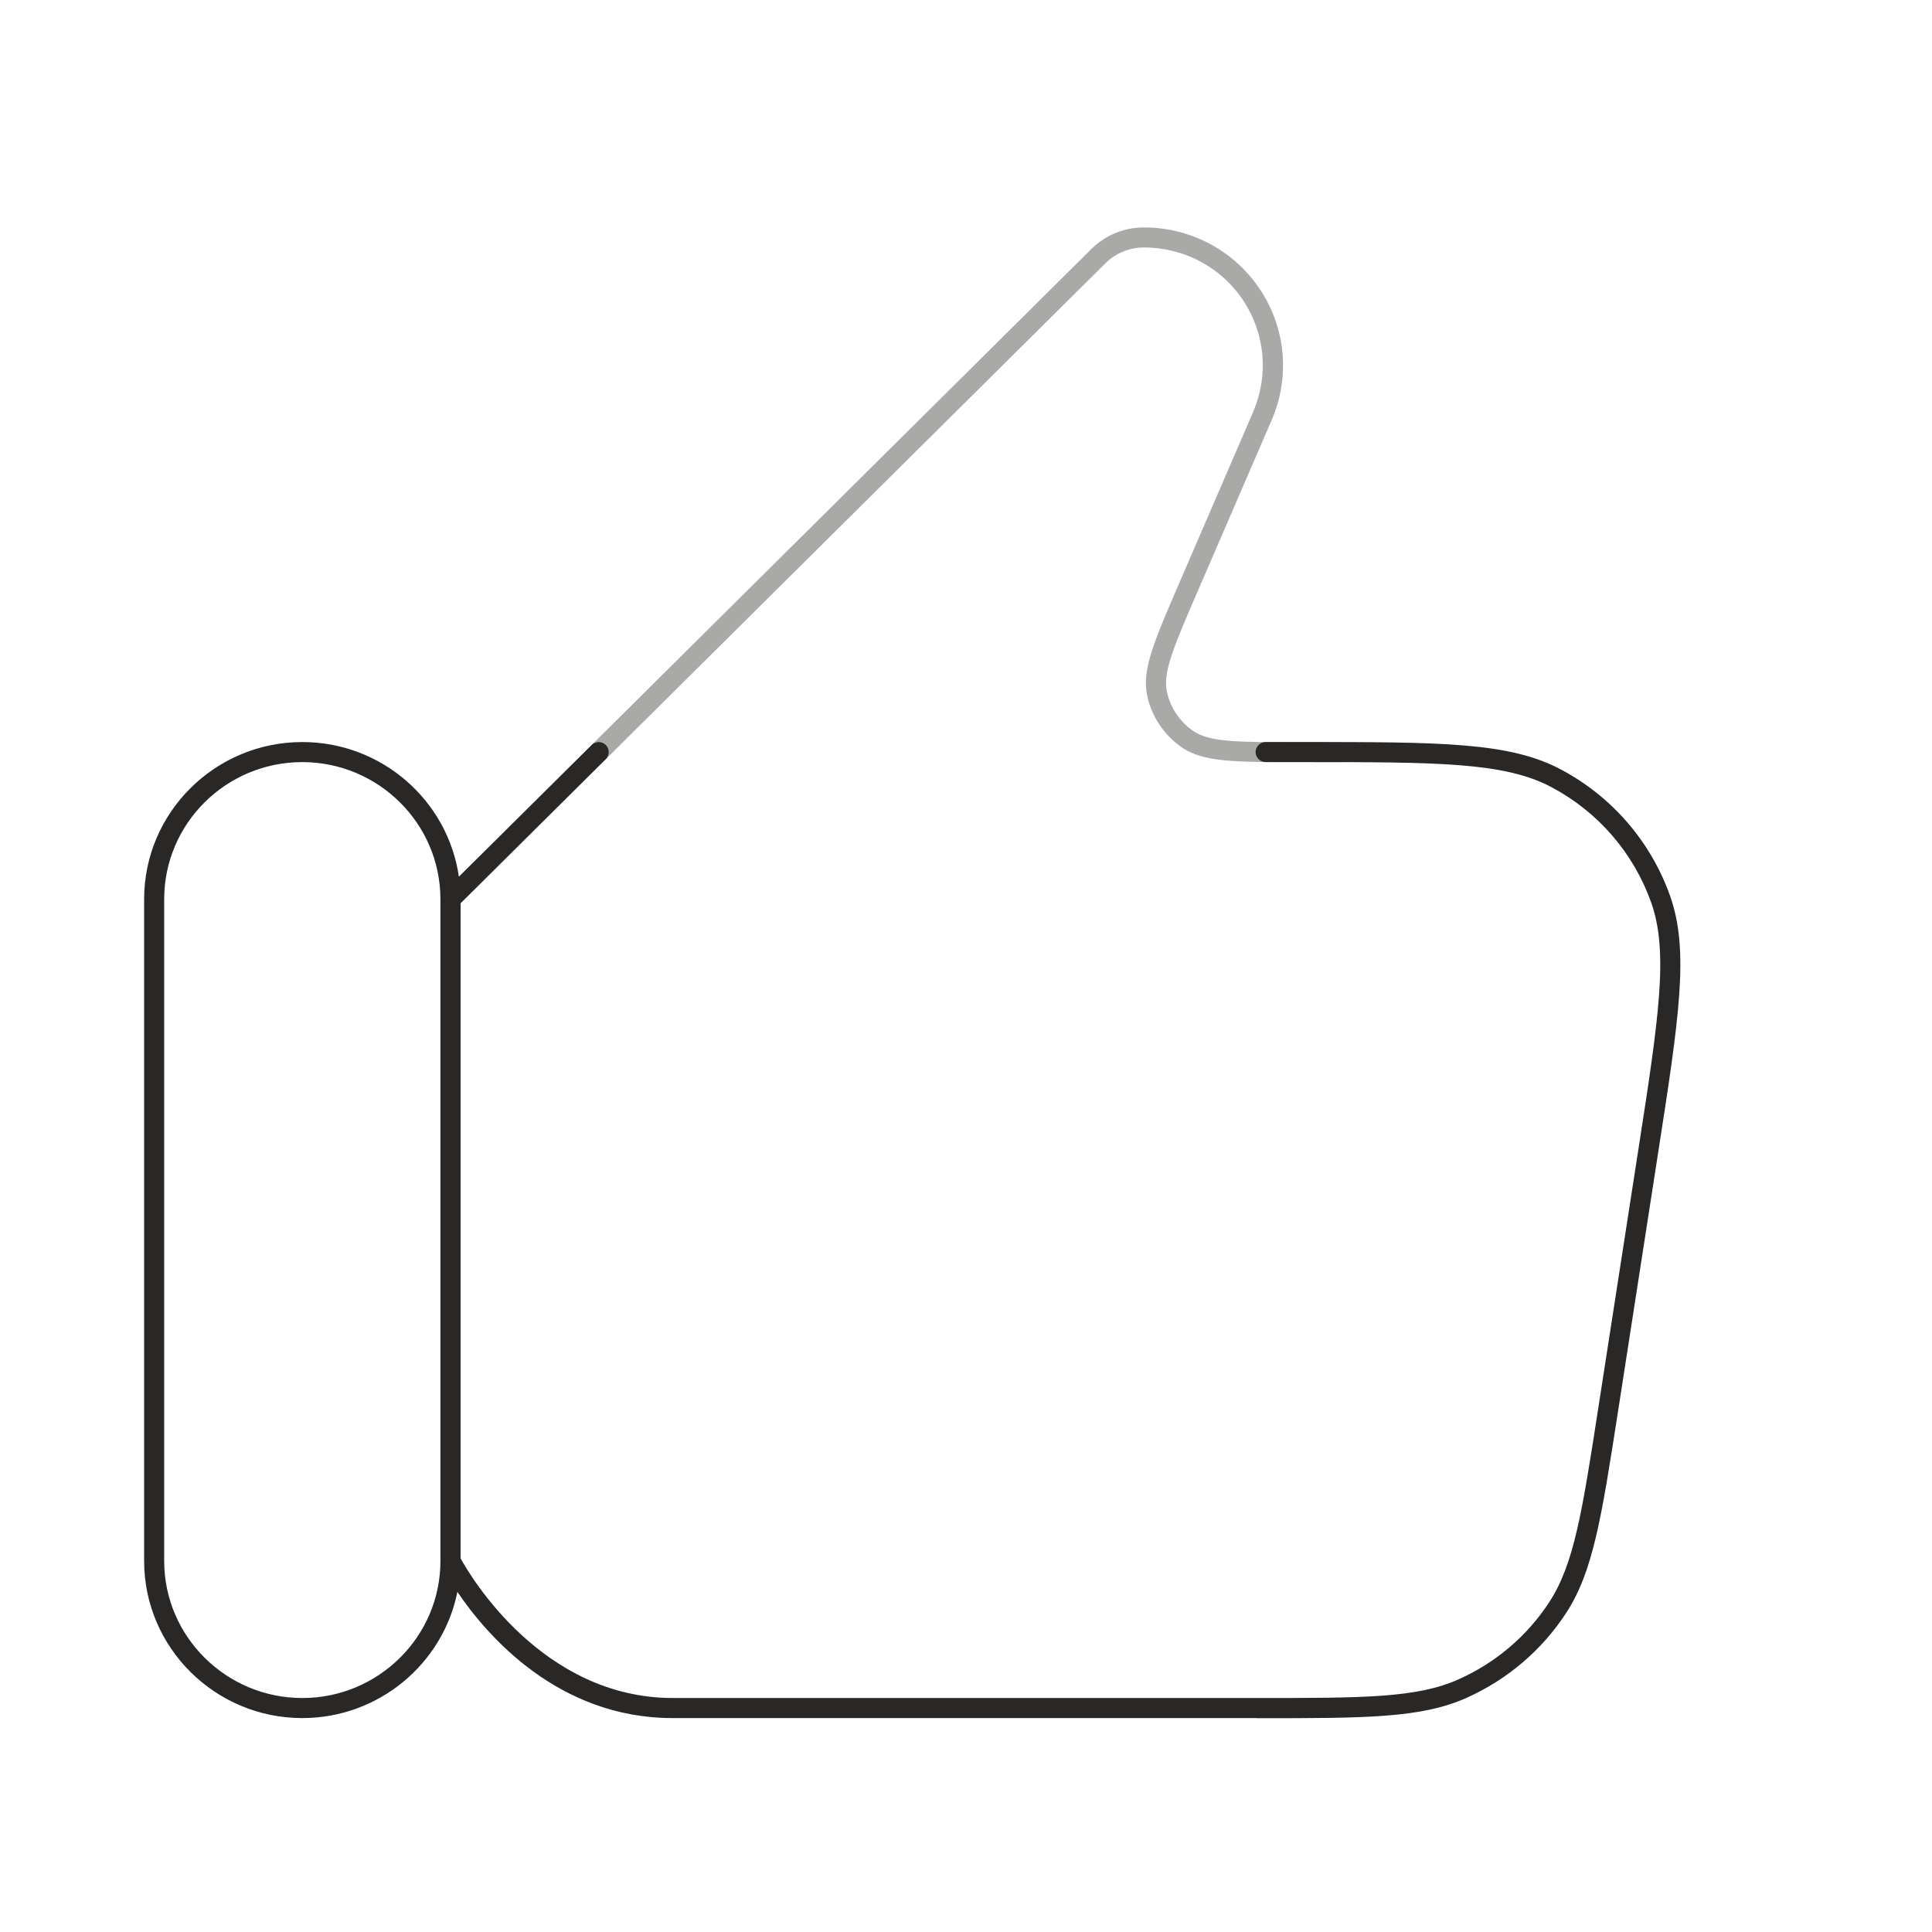 <?xml version="1.0" encoding="UTF-8"?>
<svg id="objects" xmlns="http://www.w3.org/2000/svg" viewBox="0 0 144.5 144.5">
  <defs>
    <style>
      .cls-1, .cls-2 {
        fill: #2a2827;
      }

      .cls-2 {
        opacity: .4;
      }
    </style>
  </defs>
  <path class="cls-2" d="m100.19,57h-3.18c-4.63,0-6.96,0-8.56-1.06-1.38-.93-2.36-2.39-2.67-4.02-.36-1.88.56-4,2.38-8.22l5.57-12.9c1.17-2.72.9-5.82-.72-8.29-1.65-2.51-4.43-4-7.45-4-1.09,0-2.11.42-2.88,1.18l-37.38,37.1c-.29.29-.77.29-1.06,0-.29-.29-.29-.77,0-1.06l37.38-37.1c1.05-1.04,2.45-1.62,3.94-1.62,3.52,0,6.78,1.75,8.71,4.68,1.91,2.9,2.22,6.53.85,9.71l-5.57,12.89c-1.71,3.95-2.56,5.93-2.29,7.36.24,1.24.98,2.35,2.03,3.05,1.21.81,3.39.81,7.72.81h3.18c.41,0,.75.34.75.75s-.34.75-.75.75Z"/>
  <path class="cls-1" d="m94,128.5h-43.69c-8.57,0-13.89-6.17-16.1-9.44-1.08,5.38-5.88,9.44-11.6,9.44-6.52,0-11.83-5.27-11.83-11.75v-49.5c0-6.48,5.31-11.75,11.83-11.75,5.95,0,10.89,4.38,11.71,10.07l9.93-9.85c.29-.29.77-.29,1.06,0,.29.29.29.77,0,1.06l-10.86,10.78v49c.71,1.29,6.09,10.44,15.88,10.44h43.69c7.98,0,11.98,0,15.1-1.41,2.76-1.24,5.09-3.22,6.74-5.74,1.87-2.85,2.48-6.78,3.69-14.6l2.98-19.22c1.53-9.86,2.29-14.81.96-18.55-1.32-3.69-3.96-6.75-7.44-8.6-3.52-1.88-8.57-1.88-18.62-1.88h-2.77c-.41,0-.75-.34-.75-.75s.34-.75.75-.75h2.77c10.3,0,15.48,0,19.33,2.06,3.81,2.03,6.7,5.38,8.14,9.42,1.47,4.1.68,9.17-.89,19.28l-2.98,19.22c-1.25,8.04-1.87,12.08-3.92,15.2-1.81,2.76-4.37,4.93-7.38,6.29-3.42,1.54-7.53,1.54-15.72,1.54ZM22.61,57c-5.7,0-10.33,4.6-10.33,10.25v49.5c0,5.65,4.64,10.25,10.33,10.25s10.33-4.59,10.33-10.24v-49.51c0-5.65-4.64-10.25-10.33-10.25Z"/>
</svg>
